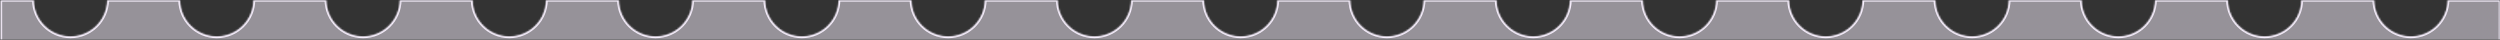 <svg width="1443" height="23" viewBox="0 0 1443 23" fill="none" xmlns="http://www.w3.org/2000/svg">
<rect x="0" y="0" width="1443" height="23" fill="#333333" stroke="none"/>
<g clip-path="url(#clip0_5663_1127)">
<mask id="mask0_5663_1127" style="mask-type:luminance" maskUnits="userSpaceOnUse" x="0" y="0" width="1443" height="23">
<path d="M1443 0H0V23H1443V0Z" fill="white"/>
</mask>
<g mask="url(#mask0_5663_1127)">
<path d="M19.474 -0.059C19.535 11.606 29.009 21.043 40.688 21.043C52.366 21.043 61.84 11.606 61.901 -0.059H103.903C103.964 11.606 113.438 21.043 125.117 21.043C136.796 21.043 146.27 11.606 146.331 -0.059H188.333C188.394 11.606 197.868 21.043 209.547 21.043C221.226 21.043 230.7 11.606 230.761 -0.059H272.763C272.824 11.606 282.298 21.043 293.977 21.043C305.655 21.043 315.129 11.606 315.19 -0.059H357.192C357.253 11.606 366.727 21.043 378.406 21.043C390.085 21.043 399.559 11.606 399.62 -0.059H441.622C441.683 11.606 451.157 21.043 462.836 21.043C474.515 21.043 483.989 11.606 484.05 -0.059H526.052C526.113 11.606 535.587 21.043 547.266 21.043C558.944 21.043 568.419 11.606 568.479 -0.059H610.481C610.542 11.606 620.016 21.043 631.695 21.043C643.374 21.043 652.848 11.606 652.909 -0.059H694.911C694.972 11.606 704.446 21.043 716.125 21.043C727.804 21.043 737.278 11.606 737.339 -0.059H779.341C779.402 11.606 788.876 21.043 800.555 21.043C812.234 21.043 821.708 11.606 821.769 -0.059H863.771C863.831 11.606 873.306 21.043 884.984 21.043C896.663 21.043 906.137 11.606 906.198 -0.059H948.2C948.261 11.606 957.735 21.043 969.414 21.043C981.093 21.043 990.567 11.606 990.628 -0.059H1032.63C1032.69 11.606 1042.16 21.043 1053.84 21.043C1065.52 21.043 1075 11.606 1075.06 -0.059H1117.06C1117.12 11.606 1126.59 21.043 1138.27 21.043C1149.95 21.043 1159.43 11.606 1159.49 -0.059H1201.49C1201.55 11.606 1211.02 21.043 1222.7 21.043C1234.38 21.043 1243.86 11.606 1243.92 -0.059H1285.92C1285.98 11.606 1295.45 21.043 1307.13 21.043C1318.81 21.043 1328.29 11.606 1328.35 -0.059H1370.35C1370.41 11.606 1379.88 21.043 1391.56 21.043C1403.24 21.043 1412.72 11.606 1412.78 -0.059H1443.25V2580.38H1414.97C1414.97 2580.3 1414.98 2580.23 1414.98 2580.16C1414.98 2568.44 1405.48 2558.94 1393.76 2558.94C1382.05 2558.94 1372.55 2568.44 1372.55 2580.16C1372.55 2580.23 1372.55 2580.3 1372.55 2580.38H1330.54C1330.54 2580.3 1330.55 2580.23 1330.55 2580.16C1330.55 2568.44 1321.05 2558.94 1309.33 2558.94C1297.62 2558.94 1288.12 2568.44 1288.12 2580.16C1288.12 2580.23 1288.12 2580.3 1288.12 2580.38H1246.11C1246.11 2580.3 1246.12 2580.23 1246.12 2580.16C1246.12 2568.44 1236.62 2558.94 1224.9 2558.94C1213.19 2558.94 1203.69 2568.44 1203.69 2580.16C1203.69 2580.23 1203.69 2580.3 1203.69 2580.38H1161.68C1161.69 2580.3 1161.69 2580.23 1161.69 2580.16C1161.69 2568.44 1152.19 2558.94 1140.47 2558.94C1128.76 2558.94 1119.26 2568.44 1119.26 2580.16C1119.26 2580.23 1119.26 2580.3 1119.26 2580.38H1077.25C1077.26 2580.3 1077.26 2580.23 1077.26 2580.16C1077.26 2568.44 1067.76 2558.94 1056.04 2558.94C1044.33 2558.94 1034.83 2568.44 1034.83 2580.16C1034.83 2580.23 1034.83 2580.3 1034.83 2580.38H992.825C992.826 2580.3 992.828 2580.23 992.828 2580.16C992.828 2568.44 983.33 2558.94 971.613 2558.94C959.897 2558.94 950.398 2568.44 950.398 2580.16C950.398 2580.23 950.401 2580.3 950.401 2580.38H908.396C908.396 2580.3 908.398 2580.23 908.398 2580.16C908.398 2568.44 898.9 2558.94 887.184 2558.94C875.467 2558.94 865.969 2568.44 865.969 2580.16C865.969 2580.23 865.971 2580.3 865.972 2580.38H823.966C823.967 2580.3 823.969 2580.23 823.969 2580.16C823.969 2568.44 814.471 2558.94 802.754 2558.94C791.037 2558.94 781.539 2568.44 781.539 2580.16C781.539 2580.23 781.541 2580.3 781.542 2580.38H739.536C739.537 2580.3 739.539 2580.23 739.539 2580.16C739.539 2568.44 730.041 2558.94 718.324 2558.94C706.608 2558.94 697.109 2568.44 697.109 2580.16C697.109 2580.23 697.112 2580.3 697.112 2580.38H655.106C655.107 2580.3 655.109 2580.23 655.109 2580.16C655.109 2568.44 645.611 2558.94 633.895 2558.94C622.178 2558.94 612.68 2568.44 612.68 2580.16C612.68 2580.23 612.682 2580.3 612.683 2580.38H570.677C570.677 2580.3 570.68 2580.23 570.68 2580.16C570.68 2568.44 561.181 2558.94 549.465 2558.94C537.748 2558.94 528.25 2568.44 528.25 2580.16C528.25 2580.23 528.252 2580.3 528.253 2580.38H486.247C486.248 2580.3 486.25 2580.23 486.25 2580.16C486.25 2568.44 476.752 2558.94 465.035 2558.94C453.319 2558.94 443.82 2568.44 443.82 2580.16C443.82 2580.23 443.823 2580.3 443.823 2580.38H401.817C401.818 2580.3 401.82 2580.23 401.82 2580.16C401.82 2568.44 392.322 2558.94 380.605 2558.94C368.889 2558.94 359.391 2568.44 359.391 2580.16C359.391 2580.23 359.393 2580.3 359.394 2580.38H317.388C317.388 2580.3 317.391 2580.23 317.391 2580.16C317.391 2568.44 307.892 2558.94 296.176 2558.94C284.459 2558.94 274.961 2568.44 274.961 2580.16C274.961 2580.23 274.963 2580.3 274.964 2580.38H232.958C232.959 2580.3 232.961 2580.23 232.961 2580.16C232.961 2568.44 223.463 2558.94 211.746 2558.94C200.029 2558.94 190.531 2568.44 190.531 2580.16C190.531 2580.23 190.533 2580.3 190.534 2580.38H148.528C148.529 2580.3 148.531 2580.23 148.531 2580.16C148.531 2568.44 139.033 2558.94 127.316 2558.94C115.6 2558.94 106.102 2568.44 106.102 2580.16C106.102 2580.23 106.104 2580.3 106.104 2580.38H64.099C64.099 2580.3 64.102 2580.23 64.102 2580.16C64.102 2568.44 54.603 2558.94 42.887 2558.94C31.17 2558.94 21.672 2568.44 21.672 2580.16C21.672 2580.23 21.674 2580.3 21.675 2580.38H0.242V-0.059H19.474Z" fill="#FAF3FF" fill-opacity="0.5"/>
<mask id="mask1_5663_1127" style="mask-type:luminance" maskUnits="userSpaceOnUse" x="0" y="-1" width="1444" height="2582">
<path d="M19.474 -0.059C19.535 11.606 29.009 21.043 40.688 21.043C52.366 21.043 61.84 11.606 61.901 -0.059H103.903C103.964 11.606 113.438 21.043 125.117 21.043C136.796 21.043 146.27 11.606 146.331 -0.059H188.333C188.394 11.606 197.868 21.043 209.547 21.043C221.226 21.043 230.7 11.606 230.761 -0.059H272.763C272.824 11.606 282.298 21.043 293.977 21.043C305.655 21.043 315.129 11.606 315.19 -0.059H357.192C357.253 11.606 366.727 21.043 378.406 21.043C390.085 21.043 399.559 11.606 399.62 -0.059H441.622C441.683 11.606 451.157 21.043 462.836 21.043C474.515 21.043 483.989 11.606 484.05 -0.059H526.052C526.113 11.606 535.587 21.043 547.266 21.043C558.944 21.043 568.419 11.606 568.479 -0.059H610.481C610.542 11.606 620.016 21.043 631.695 21.043C643.374 21.043 652.848 11.606 652.909 -0.059H694.911C694.972 11.606 704.446 21.043 716.125 21.043C727.804 21.043 737.278 11.606 737.339 -0.059H779.341C779.402 11.606 788.876 21.043 800.555 21.043C812.234 21.043 821.708 11.606 821.769 -0.059H863.771C863.831 11.606 873.306 21.043 884.984 21.043C896.663 21.043 906.137 11.606 906.198 -0.059H948.2C948.261 11.606 957.735 21.043 969.414 21.043C981.093 21.043 990.567 11.606 990.628 -0.059H1032.63C1032.69 11.606 1042.16 21.043 1053.84 21.043C1065.52 21.043 1075 11.606 1075.06 -0.059H1117.06C1117.12 11.606 1126.59 21.043 1138.27 21.043C1149.95 21.043 1159.43 11.606 1159.49 -0.059H1201.49C1201.55 11.606 1211.02 21.043 1222.7 21.043C1234.38 21.043 1243.86 11.606 1243.92 -0.059H1285.92C1285.98 11.606 1295.45 21.043 1307.13 21.043C1318.81 21.043 1328.29 11.606 1328.35 -0.059H1370.35C1370.41 11.606 1379.88 21.043 1391.56 21.043C1403.24 21.043 1412.72 11.606 1412.78 -0.059H1443.25V2580.38H1414.97C1414.97 2580.3 1414.98 2580.23 1414.98 2580.16C1414.98 2568.44 1405.48 2558.94 1393.76 2558.94C1382.05 2558.94 1372.55 2568.44 1372.55 2580.16C1372.55 2580.23 1372.55 2580.3 1372.55 2580.38H1330.54C1330.54 2580.3 1330.55 2580.23 1330.55 2580.16C1330.55 2568.44 1321.05 2558.94 1309.33 2558.94C1297.62 2558.94 1288.12 2568.44 1288.12 2580.16C1288.12 2580.23 1288.12 2580.3 1288.12 2580.38H1246.11C1246.11 2580.3 1246.12 2580.23 1246.12 2580.16C1246.12 2568.44 1236.62 2558.94 1224.9 2558.94C1213.19 2558.94 1203.69 2568.44 1203.69 2580.16C1203.69 2580.23 1203.69 2580.3 1203.69 2580.38H1161.68C1161.69 2580.3 1161.69 2580.23 1161.69 2580.16C1161.69 2568.44 1152.19 2558.94 1140.47 2558.94C1128.76 2558.94 1119.26 2568.44 1119.26 2580.16C1119.26 2580.23 1119.26 2580.3 1119.26 2580.38H1077.25C1077.26 2580.3 1077.26 2580.23 1077.26 2580.16C1077.26 2568.44 1067.76 2558.94 1056.04 2558.94C1044.33 2558.94 1034.83 2568.44 1034.83 2580.16C1034.83 2580.23 1034.83 2580.3 1034.83 2580.38H992.825C992.826 2580.3 992.828 2580.23 992.828 2580.16C992.828 2568.44 983.33 2558.94 971.613 2558.94C959.897 2558.94 950.398 2568.44 950.398 2580.16C950.398 2580.23 950.401 2580.3 950.401 2580.38H908.396C908.396 2580.3 908.398 2580.23 908.398 2580.16C908.398 2568.44 898.9 2558.94 887.184 2558.94C875.467 2558.94 865.969 2568.44 865.969 2580.16C865.969 2580.23 865.971 2580.3 865.972 2580.38H823.966C823.967 2580.3 823.969 2580.23 823.969 2580.16C823.969 2568.44 814.471 2558.94 802.754 2558.94C791.037 2558.94 781.539 2568.44 781.539 2580.16C781.539 2580.23 781.541 2580.3 781.542 2580.38H739.536C739.537 2580.3 739.539 2580.23 739.539 2580.16C739.539 2568.44 730.041 2558.94 718.324 2558.94C706.608 2558.94 697.109 2568.44 697.109 2580.16C697.109 2580.23 697.112 2580.3 697.112 2580.38H655.106C655.107 2580.3 655.109 2580.23 655.109 2580.16C655.109 2568.44 645.611 2558.94 633.895 2558.94C622.178 2558.94 612.68 2568.44 612.68 2580.16C612.68 2580.23 612.682 2580.3 612.683 2580.38H570.677C570.677 2580.3 570.68 2580.23 570.68 2580.16C570.68 2568.44 561.181 2558.94 549.465 2558.94C537.748 2558.94 528.25 2568.44 528.25 2580.16C528.25 2580.23 528.252 2580.3 528.253 2580.38H486.247C486.248 2580.3 486.25 2580.23 486.25 2580.16C486.25 2568.44 476.752 2558.94 465.035 2558.94C453.319 2558.94 443.82 2568.44 443.82 2580.16C443.82 2580.23 443.823 2580.3 443.823 2580.38H401.817C401.818 2580.3 401.82 2580.23 401.82 2580.16C401.82 2568.44 392.322 2558.94 380.605 2558.94C368.889 2558.94 359.391 2568.44 359.391 2580.16C359.391 2580.23 359.393 2580.3 359.394 2580.38H317.388C317.388 2580.3 317.391 2580.23 317.391 2580.16C317.391 2568.44 307.892 2558.94 296.176 2558.94C284.459 2558.94 274.961 2568.44 274.961 2580.16C274.961 2580.23 274.963 2580.3 274.964 2580.38H232.958C232.959 2580.3 232.961 2580.23 232.961 2580.16C232.961 2568.44 223.463 2558.94 211.746 2558.94C200.029 2558.94 190.531 2568.44 190.531 2580.16C190.531 2580.23 190.533 2580.3 190.534 2580.38H148.528C148.529 2580.3 148.531 2580.23 148.531 2580.16C148.531 2568.44 139.033 2558.94 127.316 2558.94C115.6 2558.94 106.102 2568.44 106.102 2580.16C106.102 2580.23 106.104 2580.3 106.104 2580.38H64.099C64.099 2580.3 64.102 2580.23 64.102 2580.16C64.102 2568.44 54.603 2558.94 42.887 2558.94C31.17 2558.94 21.672 2568.44 21.672 2580.16C21.672 2580.23 21.674 2580.3 21.675 2580.38H0.242V-0.059H19.474Z" fill="white"/>
</mask>
<g mask="url(#mask1_5663_1127)">
<path d="M19.474 -0.059L20.474 -0.064L20.468 -1.059H19.474V-0.059ZM61.901 -0.059V-1.059H60.907L60.901 -0.064L61.901 -0.059ZM103.903 -0.059L104.903 -0.064L104.898 -1.059H103.903V-0.059ZM146.331 -0.059V-1.059H145.336L145.331 -0.064L146.331 -0.059ZM188.333 -0.059L189.333 -0.064L189.328 -1.059H188.333V-0.059ZM230.761 -0.059V-1.059H229.766L229.761 -0.064L230.761 -0.059ZM272.763 -0.059L273.763 -0.064L273.757 -1.059H272.763V-0.059ZM315.19 -0.059V-1.059H314.196L314.19 -0.064L315.19 -0.059ZM357.192 -0.059L358.192 -0.064L358.187 -1.059H357.192V-0.059ZM399.62 -0.059V-1.059H398.625L398.62 -0.064L399.62 -0.059ZM441.622 -0.059L442.622 -0.064L442.617 -1.059H441.622V-0.059ZM484.05 -0.059V-1.059H483.055L483.05 -0.064L484.05 -0.059ZM526.052 -0.059L527.052 -0.064L527.047 -1.059H526.052V-0.059ZM568.479 -0.059V-1.059H567.485L567.48 -0.064L568.479 -0.059ZM610.481 -0.059L611.481 -0.064L611.476 -1.059H610.481V-0.059ZM652.909 -0.059V-1.059H651.914L651.909 -0.064L652.909 -0.059ZM694.911 -0.059L695.911 -0.064L695.906 -1.059H694.911V-0.059ZM737.339 -0.059V-1.059H736.344L736.339 -0.064L737.339 -0.059ZM779.341 -0.059L780.341 -0.064L780.336 -1.059H779.341V-0.059ZM821.769 -0.059V-1.059H820.774L820.769 -0.064L821.769 -0.059ZM863.771 -0.059L864.77 -0.064L864.765 -1.059H863.771V-0.059ZM906.198 -0.059V-1.059H905.203L905.198 -0.064L906.198 -0.059ZM948.2 -0.059L949.2 -0.064L949.195 -1.059H948.2V-0.059ZM990.628 -0.059V-1.059H989.633L989.628 -0.064L990.628 -0.059ZM1032.63 -0.059L1033.63 -0.064L1033.62 -1.059H1032.63V-0.059ZM1075.06 -0.059V-1.059H1074.06V-0.064L1075.06 -0.059ZM1117.06 -0.059L1118.06 -0.064L1118.05 -1.059H1117.06V-0.059ZM1159.49 -0.059V-1.059H1158.49V-0.064L1159.49 -0.059ZM1201.49 -0.059L1202.49 -0.064L1202.48 -1.059H1201.49V-0.059ZM1243.92 -0.059V-1.059H1242.92V-0.064L1243.92 -0.059ZM1285.92 -0.059L1286.92 -0.064L1286.91 -1.059H1285.92V-0.059ZM1328.35 -0.059V-1.059H1327.35V-0.064L1328.35 -0.059ZM1370.35 -0.059L1371.35 -0.064L1371.34 -1.059H1370.35V-0.059ZM1412.78 -0.059V-1.059H1411.78V-0.064L1412.78 -0.059ZM1443.25 -0.059H1444.25V-1.059H1443.25V-0.059ZM1443.25 2580.38V2581.38H1444.25V2580.38H1443.25ZM1414.97 2580.38L1413.97 2580.36L1413.96 2581.38H1414.97V2580.38ZM1372.55 2580.38V2581.38H1373.56L1373.55 2580.36L1372.55 2580.38ZM1330.54 2580.38L1329.54 2580.36L1329.53 2581.38H1330.54V2580.38ZM1288.12 2580.38V2581.38H1289.13L1289.12 2580.36L1288.12 2580.38ZM1246.11 2580.38L1245.11 2580.36L1245.1 2581.38H1246.11V2580.38ZM1203.69 2580.38V2581.38H1204.7L1204.69 2580.36L1203.69 2580.38ZM1161.68 2580.38L1160.68 2580.36L1160.67 2581.38H1161.68V2580.38ZM1119.26 2580.38V2581.38H1120.27L1120.26 2580.36L1119.26 2580.38ZM1077.25 2580.38L1076.25 2580.36L1076.24 2581.38H1077.25V2580.38ZM1034.83 2580.38V2581.38H1035.84L1035.83 2580.36L1034.83 2580.38ZM992.825 2580.38L991.825 2580.36L991.815 2581.38H992.825V2580.38ZM950.401 2580.38V2581.38H951.412L951.401 2580.36L950.401 2580.38ZM908.396 2580.38L907.396 2580.36L907.385 2581.38H908.396V2580.38ZM865.972 2580.38V2581.38H866.982L866.972 2580.36L865.972 2580.38ZM823.966 2580.38L822.966 2580.36L822.956 2581.38H823.966V2580.38ZM781.542 2580.38V2581.38H782.552L782.542 2580.36L781.542 2580.38ZM739.536 2580.38L738.536 2580.36L738.526 2581.38H739.536V2580.38ZM697.112 2580.38V2581.38H698.122L698.112 2580.36L697.112 2580.38ZM655.106 2580.38L654.106 2580.36L654.096 2581.38H655.106V2580.38ZM612.683 2580.38V2581.38H613.693L613.683 2580.36L612.683 2580.38ZM570.677 2580.38L569.677 2580.36L569.667 2581.38H570.677V2580.38ZM528.253 2580.38V2581.38H529.263L529.253 2580.36L528.253 2580.38ZM486.247 2580.38L485.247 2580.36L485.237 2581.38H486.247V2580.38ZM443.823 2580.38V2581.38H444.833L444.823 2580.36L443.823 2580.38ZM401.817 2580.38L400.817 2580.36L400.807 2581.38H401.817V2580.38ZM359.394 2580.38V2581.38H360.404L360.394 2580.36L359.394 2580.38ZM317.388 2580.38L316.388 2580.36L316.378 2581.38H317.388V2580.38ZM274.964 2580.38V2581.38H275.974L275.964 2580.36L274.964 2580.38ZM232.958 2580.38L231.958 2580.36L231.948 2581.38H232.958V2580.38ZM190.534 2580.38V2581.38H191.544L191.534 2580.36L190.534 2580.38ZM148.528 2580.38L147.528 2580.36L147.518 2581.38H148.528V2580.38ZM106.104 2580.38V2581.38H107.115L107.104 2580.36L106.104 2580.38ZM64.099 2580.38L63.099 2580.36L63.089 2581.38H64.099V2580.38ZM21.675 2580.38V2581.38H22.685L22.675 2580.36L21.675 2580.38ZM0.242 2580.38H-0.758V2581.38H0.242V2580.38ZM0.242 -0.059V-1.059H-0.758V-0.059H0.242ZM19.474 -0.059L18.474 -0.053C18.538 12.161 28.458 22.043 40.688 22.043V21.043V20.043C29.559 20.043 20.532 11.051 20.474 -0.064L19.474 -0.059ZM40.688 21.043V22.043C52.917 22.043 62.837 12.161 62.901 -0.053L61.901 -0.059L60.901 -0.064C60.843 11.051 51.816 20.043 40.688 20.043V21.043ZM61.901 -0.059V0.941H103.903V-0.059V-1.059H61.901V-0.059ZM103.903 -0.059L102.903 -0.053C102.967 12.161 112.888 22.043 125.117 22.043V21.043V20.043C113.989 20.043 104.961 11.051 104.903 -0.064L103.903 -0.059ZM125.117 21.043V22.043C137.347 22.043 147.267 12.161 147.331 -0.053L146.331 -0.059L145.331 -0.064C145.273 11.051 136.245 20.043 125.117 20.043V21.043ZM146.331 -0.059V0.941H188.333V-0.059V-1.059H146.331V-0.059ZM188.333 -0.059L187.333 -0.053C187.397 12.161 197.317 22.043 209.547 22.043V21.043V20.043C198.419 20.043 189.391 11.051 189.333 -0.064L188.333 -0.059ZM209.547 21.043V22.043C221.776 22.043 231.697 12.161 231.761 -0.053L230.761 -0.059L229.761 -0.064C229.703 11.051 220.675 20.043 209.547 20.043V21.043ZM230.761 -0.059V0.941H272.763V-0.059V-1.059H230.761V-0.059ZM272.763 -0.059L271.763 -0.053C271.827 12.161 281.747 22.043 293.977 22.043V21.043V20.043C282.848 20.043 273.821 11.051 273.763 -0.064L272.763 -0.059ZM293.977 21.043V22.043C306.206 22.043 316.127 12.161 316.19 -0.053L315.19 -0.059L314.19 -0.064C314.132 11.051 305.105 20.043 293.977 20.043V21.043ZM315.19 -0.059V0.941H357.192V-0.059V-1.059H315.19V-0.059ZM357.192 -0.059L356.192 -0.053C356.256 12.161 366.177 22.043 378.406 22.043V21.043V20.043C367.278 20.043 358.25 11.051 358.192 -0.064L357.192 -0.059ZM378.406 21.043V22.043C390.636 22.043 400.556 12.161 400.62 -0.053L399.62 -0.059L398.62 -0.064C398.562 11.051 389.535 20.043 378.406 20.043V21.043ZM399.62 -0.059V0.941H441.622V-0.059V-1.059H399.62V-0.059ZM441.622 -0.059L440.622 -0.053C440.686 12.161 450.607 22.043 462.836 22.043V21.043V20.043C451.708 20.043 442.68 11.051 442.622 -0.064L441.622 -0.059ZM462.836 21.043V22.043C475.065 22.043 484.986 12.161 485.05 -0.053L484.05 -0.059L483.05 -0.064C482.992 11.051 473.964 20.043 462.836 20.043V21.043ZM484.05 -0.059V0.941H526.052V-0.059V-1.059H484.05V-0.059ZM526.052 -0.059L525.052 -0.053C525.116 12.161 535.036 22.043 547.266 22.043V21.043V20.043C536.137 20.043 527.11 11.051 527.052 -0.064L526.052 -0.059ZM547.266 21.043V22.043C559.495 22.043 569.416 12.161 569.479 -0.053L568.479 -0.059L567.48 -0.064C567.421 11.051 558.394 20.043 547.266 20.043V21.043ZM568.479 -0.059V0.941H610.481V-0.059V-1.059H568.479V-0.059ZM610.481 -0.059L609.481 -0.053C609.545 12.161 619.466 22.043 631.695 22.043V21.043V20.043C620.567 20.043 611.54 11.051 611.481 -0.064L610.481 -0.059ZM631.695 21.043V22.043C643.925 22.043 653.845 12.161 653.909 -0.053L652.909 -0.059L651.909 -0.064C651.851 11.051 642.824 20.043 631.695 20.043V21.043ZM652.909 -0.059V0.941H694.911V-0.059V-1.059H652.909V-0.059ZM694.911 -0.059L693.911 -0.053C693.975 12.161 703.896 22.043 716.125 22.043V21.043V20.043C704.997 20.043 695.969 11.051 695.911 -0.064L694.911 -0.059ZM716.125 21.043V22.043C728.354 22.043 738.275 12.161 738.339 -0.053L737.339 -0.059L736.339 -0.064C736.281 11.051 727.253 20.043 716.125 20.043V21.043ZM737.339 -0.059V0.941H779.341V-0.059V-1.059H737.339V-0.059ZM779.341 -0.059L778.341 -0.053C778.405 12.161 788.325 22.043 800.555 22.043V21.043V20.043C789.426 20.043 780.399 11.051 780.341 -0.064L779.341 -0.059ZM800.555 21.043V22.043C812.784 22.043 822.705 12.161 822.769 -0.053L821.769 -0.059L820.769 -0.064C820.71 11.051 811.683 20.043 800.555 20.043V21.043ZM821.769 -0.059V0.941H863.771V-0.059V-1.059H821.769V-0.059ZM863.771 -0.059L862.771 -0.053C862.834 12.161 872.755 22.043 884.984 22.043V21.043V20.043C873.856 20.043 864.829 11.051 864.77 -0.064L863.771 -0.059ZM884.984 21.043V22.043C897.214 22.043 907.134 12.161 907.198 -0.053L906.198 -0.059L905.198 -0.064C905.14 11.051 896.113 20.043 884.984 20.043V21.043ZM906.198 -0.059V0.941H948.2V-0.059V-1.059H906.198V-0.059ZM948.2 -0.059L947.2 -0.053C947.264 12.161 957.185 22.043 969.414 22.043V21.043V20.043C958.286 20.043 949.258 11.051 949.2 -0.064L948.2 -0.059ZM969.414 21.043V22.043C981.643 22.043 991.564 12.161 991.628 -0.053L990.628 -0.059L989.628 -0.064C989.57 11.051 980.542 20.043 969.414 20.043V21.043ZM990.628 -0.059V0.941H1032.63V-0.059V-1.059H990.628V-0.059ZM1032.63 -0.059L1031.63 -0.053C1031.69 12.161 1041.61 22.043 1053.84 22.043V21.043V20.043C1042.72 20.043 1033.69 11.051 1033.63 -0.064L1032.63 -0.059ZM1053.84 21.043V22.043C1066.07 22.043 1075.99 12.161 1076.06 -0.053L1075.06 -0.059L1074.06 -0.064C1074 11.051 1064.97 20.043 1053.84 20.043V21.043ZM1075.06 -0.059V0.941H1117.06V-0.059V-1.059H1075.06V-0.059ZM1117.06 -0.059L1116.06 -0.053C1116.12 12.161 1126.04 22.043 1138.27 22.043V21.043V20.043C1127.15 20.043 1118.12 11.051 1118.06 -0.064L1117.06 -0.059ZM1138.27 21.043V22.043C1150.5 22.043 1160.42 12.161 1160.49 -0.053L1159.49 -0.059L1158.49 -0.064C1158.43 11.051 1149.4 20.043 1138.27 20.043V21.043ZM1159.49 -0.059V0.941H1201.49V-0.059V-1.059H1159.49V-0.059ZM1201.49 -0.059L1200.49 -0.053C1200.55 12.161 1210.47 22.043 1222.7 22.043V21.043V20.043C1211.57 20.043 1202.55 11.051 1202.49 -0.064L1201.49 -0.059ZM1222.7 21.043V22.043C1234.93 22.043 1244.85 12.161 1244.92 -0.053L1243.92 -0.059L1242.92 -0.064C1242.86 11.051 1233.83 20.043 1222.7 20.043V21.043ZM1243.92 -0.059V0.941H1285.92V-0.059V-1.059H1243.92V-0.059ZM1285.92 -0.059L1284.92 -0.053C1284.98 12.161 1294.9 22.043 1307.13 22.043V21.043V20.043C1296 20.043 1286.98 11.051 1286.92 -0.064L1285.92 -0.059ZM1307.13 21.043V22.043C1319.36 22.043 1329.28 12.161 1329.35 -0.053L1328.35 -0.059L1327.35 -0.064C1327.29 11.051 1318.26 20.043 1307.13 20.043V21.043ZM1328.35 -0.059V0.941H1370.35V-0.059V-1.059H1328.35V-0.059ZM1370.35 -0.059L1369.35 -0.053C1369.41 12.161 1379.33 22.043 1391.56 22.043V21.043V20.043C1380.43 20.043 1371.41 11.051 1371.35 -0.064L1370.35 -0.059ZM1391.56 21.043V22.043C1403.79 22.043 1413.71 12.161 1413.78 -0.053L1412.78 -0.059L1411.78 -0.064C1411.72 11.051 1402.69 20.043 1391.56 20.043V21.043ZM1412.78 -0.059V0.941H1443.25V-0.059V-1.059H1412.78V-0.059ZM1443.25 -0.059H1442.25V2580.38H1443.25H1444.25V-0.059H1443.25ZM1443.25 2580.38V2579.38H1414.97V2580.38V2581.38H1443.25V2580.38ZM1414.97 2580.38L1415.97 2580.39C1415.97 2580.35 1415.98 2580.23 1415.98 2580.16H1414.98H1413.98C1413.98 2580.23 1413.97 2580.26 1413.97 2580.36L1414.97 2580.38ZM1414.98 2580.16H1415.98C1415.98 2567.89 1406.03 2557.94 1393.76 2557.94V2558.94V2559.94C1404.93 2559.94 1413.98 2568.99 1413.98 2580.16H1414.98ZM1393.76 2558.94V2557.94C1381.49 2557.94 1371.55 2567.89 1371.55 2580.16H1372.55H1373.55C1373.55 2568.99 1382.6 2559.94 1393.76 2559.94V2558.94ZM1372.55 2580.16H1371.55C1371.55 2580.23 1371.55 2580.35 1371.55 2580.39L1372.55 2580.38L1373.55 2580.36C1373.55 2580.26 1373.55 2580.23 1373.55 2580.16H1372.55ZM1372.55 2580.38V2579.38H1330.54V2580.38V2581.38H1372.55V2580.38ZM1330.54 2580.38L1331.54 2580.39C1331.54 2580.35 1331.55 2580.23 1331.55 2580.16H1330.55H1329.55C1329.55 2580.23 1329.55 2580.26 1329.54 2580.36L1330.54 2580.38ZM1330.55 2580.16H1331.55C1331.55 2567.89 1321.6 2557.94 1309.33 2557.94V2558.94V2559.94C1320.5 2559.94 1329.55 2568.99 1329.55 2580.16H1330.55ZM1309.33 2558.94V2557.94C1297.06 2557.94 1287.12 2567.89 1287.12 2580.16H1288.12H1289.12C1289.12 2568.99 1298.17 2559.94 1309.33 2559.94V2558.94ZM1288.12 2580.16H1287.12C1287.12 2580.23 1287.12 2580.35 1287.12 2580.39L1288.12 2580.38L1289.12 2580.36C1289.12 2580.26 1289.12 2580.23 1289.12 2580.16H1288.12ZM1288.12 2580.38V2579.38H1246.11V2580.38V2581.38H1288.12V2580.38ZM1246.11 2580.38L1247.11 2580.39C1247.11 2580.35 1247.12 2580.23 1247.12 2580.16H1246.12H1245.12C1245.12 2580.23 1245.12 2580.26 1245.11 2580.36L1246.11 2580.38ZM1246.12 2580.16H1247.12C1247.12 2567.89 1237.17 2557.94 1224.9 2557.94V2558.94V2559.94C1236.07 2559.94 1245.12 2568.99 1245.12 2580.16H1246.12ZM1224.9 2558.94V2557.94C1212.63 2557.94 1202.69 2567.89 1202.69 2580.16H1203.69H1204.69C1204.69 2568.99 1213.74 2559.94 1224.9 2559.94V2558.94ZM1203.69 2580.16H1202.69C1202.69 2580.23 1202.69 2580.35 1202.69 2580.39L1203.69 2580.38L1204.69 2580.36C1204.69 2580.26 1204.69 2580.23 1204.69 2580.16H1203.69ZM1203.69 2580.38V2579.38H1161.68V2580.38V2581.38H1203.69V2580.38ZM1161.68 2580.38L1162.68 2580.39C1162.68 2580.35 1162.69 2580.23 1162.69 2580.16H1161.69H1160.69C1160.69 2580.23 1160.69 2580.26 1160.68 2580.36L1161.68 2580.38ZM1161.69 2580.16H1162.69C1162.69 2567.89 1152.74 2557.94 1140.47 2557.94V2558.94V2559.94C1151.64 2559.94 1160.69 2568.99 1160.69 2580.16H1161.69ZM1140.47 2558.94V2557.94C1128.2 2557.94 1118.26 2567.89 1118.26 2580.16H1119.26H1120.26C1120.26 2568.99 1129.31 2559.94 1140.47 2559.94V2558.94ZM1119.26 2580.16H1118.26C1118.26 2580.23 1118.26 2580.35 1118.26 2580.39L1119.26 2580.38L1120.26 2580.36C1120.26 2580.26 1120.26 2580.23 1120.26 2580.16H1119.26ZM1119.26 2580.38V2579.38H1077.25V2580.38V2581.38H1119.26V2580.38ZM1077.25 2580.38L1078.25 2580.39C1078.26 2580.35 1078.26 2580.23 1078.26 2580.16H1077.26H1076.26C1076.26 2580.23 1076.26 2580.26 1076.25 2580.36L1077.25 2580.38ZM1077.26 2580.16H1078.26C1078.26 2567.89 1068.31 2557.94 1056.04 2557.94V2558.94V2559.94C1067.21 2559.94 1076.26 2568.99 1076.26 2580.16H1077.26ZM1056.04 2558.94V2557.94C1043.77 2557.94 1033.83 2567.89 1033.83 2580.16H1034.83H1035.83C1035.83 2568.99 1044.88 2559.94 1056.04 2559.94V2558.94ZM1034.83 2580.16H1033.83C1033.83 2580.23 1033.83 2580.35 1033.83 2580.39L1034.83 2580.38L1035.83 2580.36C1035.83 2580.26 1035.83 2580.23 1035.83 2580.16H1034.83ZM1034.83 2580.38V2579.38H992.825V2580.38V2581.38H1034.83V2580.38ZM992.825 2580.38L993.825 2580.39C993.826 2580.35 993.828 2580.23 993.828 2580.16H992.828H991.828C991.828 2580.23 991.826 2580.26 991.825 2580.36L992.825 2580.38ZM992.828 2580.16H993.828C993.828 2567.89 983.882 2557.94 971.613 2557.94V2558.94V2559.94C982.778 2559.94 991.828 2568.99 991.828 2580.16H992.828ZM971.613 2558.94V2557.94C959.344 2557.94 949.398 2567.89 949.398 2580.16H950.398H951.398C951.398 2568.99 960.449 2559.94 971.613 2559.94V2558.94ZM950.398 2580.16H949.398C949.398 2580.23 949.401 2580.35 949.401 2580.39L950.401 2580.38L951.401 2580.36C951.4 2580.26 951.398 2580.23 951.398 2580.16H950.398ZM950.401 2580.38V2579.38H908.396V2580.38V2581.38H950.401V2580.38ZM908.396 2580.38L909.395 2580.39C909.396 2580.35 909.398 2580.23 909.398 2580.16H908.398H907.398C907.398 2580.23 907.397 2580.26 907.396 2580.36L908.396 2580.38ZM908.398 2580.16H909.398C909.398 2567.89 899.453 2557.94 887.184 2557.94V2558.94V2559.94C898.348 2559.94 907.398 2568.99 907.398 2580.16H908.398ZM887.184 2558.94V2557.94C874.915 2557.94 864.969 2567.89 864.969 2580.16H865.969H866.969C866.969 2568.99 876.019 2559.94 887.184 2559.94V2558.94ZM865.969 2580.16H864.969C864.969 2580.23 864.971 2580.35 864.972 2580.39L865.972 2580.38L866.972 2580.36C866.971 2580.26 866.969 2580.23 866.969 2580.16H865.969ZM865.972 2580.38V2579.38H823.966V2580.38V2581.38H865.972V2580.38ZM823.966 2580.38L824.966 2580.39C824.966 2580.35 824.969 2580.23 824.969 2580.16H823.969H822.969C822.969 2580.23 822.967 2580.26 822.966 2580.36L823.966 2580.38ZM823.969 2580.16H824.969C824.969 2567.89 815.023 2557.94 802.754 2557.94V2558.94V2559.94C813.918 2559.94 822.969 2568.99 822.969 2580.16H823.969ZM802.754 2558.94V2557.94C790.485 2557.94 780.539 2567.89 780.539 2580.16H781.539H782.539C782.539 2568.99 791.59 2559.94 802.754 2559.94V2558.94ZM781.539 2580.16H780.539C780.539 2580.23 780.542 2580.35 780.542 2580.39L781.542 2580.38L782.542 2580.36C782.541 2580.26 782.539 2580.23 782.539 2580.16H781.539ZM781.542 2580.38V2579.38H739.536V2580.38V2581.38H781.542V2580.38ZM739.536 2580.38L740.536 2580.39C740.536 2580.35 740.539 2580.23 740.539 2580.16H739.539H738.539C738.539 2580.23 738.537 2580.26 738.536 2580.36L739.536 2580.38ZM739.539 2580.16H740.539C740.539 2567.89 730.593 2557.94 718.324 2557.94V2558.94V2559.94C729.489 2559.94 738.539 2568.99 738.539 2580.16H739.539ZM718.324 2558.94V2557.94C706.055 2557.94 696.109 2567.89 696.109 2580.16H697.109H698.109C698.109 2568.99 707.16 2559.94 718.324 2559.94V2558.94ZM697.109 2580.16H696.109C696.109 2580.23 696.112 2580.35 696.112 2580.39L697.112 2580.38L698.112 2580.36C698.111 2580.26 698.109 2580.23 698.109 2580.16H697.109ZM697.112 2580.38V2579.38H655.106V2580.38V2581.38H697.112V2580.38ZM655.106 2580.38L656.106 2580.39C656.107 2580.35 656.109 2580.23 656.109 2580.16H655.109H654.109C654.109 2580.23 654.108 2580.26 654.106 2580.36L655.106 2580.38ZM655.109 2580.16H656.109C656.109 2567.89 646.163 2557.94 633.895 2557.94V2558.94V2559.94C645.059 2559.94 654.109 2568.99 654.109 2580.16H655.109ZM633.895 2558.94V2557.94C621.626 2557.94 611.68 2567.89 611.68 2580.16H612.68H613.68C613.68 2568.99 622.73 2559.94 633.895 2559.94V2558.94ZM612.68 2580.16H611.68C611.68 2580.23 611.682 2580.35 611.683 2580.39L612.683 2580.38L613.683 2580.36C613.681 2580.26 613.68 2580.23 613.68 2580.16H612.68ZM612.683 2580.38V2579.38H570.677V2580.38V2581.38H612.683V2580.38ZM570.677 2580.38L571.677 2580.39C571.677 2580.35 571.68 2580.23 571.68 2580.16H570.68H569.68C569.68 2580.23 569.678 2580.26 569.677 2580.36L570.677 2580.38ZM570.68 2580.16H571.68C571.68 2567.89 561.734 2557.94 549.465 2557.94V2558.94V2559.94C560.629 2559.94 569.68 2568.99 569.68 2580.16H570.68ZM549.465 2558.94V2557.94C537.196 2557.94 527.25 2567.89 527.25 2580.16H528.25H529.25C529.25 2568.99 538.3 2559.94 549.465 2559.94V2558.94ZM528.25 2580.16H527.25C527.25 2580.23 527.253 2580.35 527.253 2580.39L528.253 2580.38L529.253 2580.36C529.252 2580.26 529.25 2580.23 529.25 2580.16H528.25ZM528.253 2580.38V2579.38H486.247V2580.38V2581.38H528.253V2580.38ZM486.247 2580.38L487.247 2580.39C487.247 2580.35 487.25 2580.23 487.25 2580.16H486.25H485.25C485.25 2580.23 485.248 2580.26 485.247 2580.36L486.247 2580.38ZM486.25 2580.16H487.25C487.25 2567.89 477.304 2557.94 465.035 2557.94V2558.94V2559.94C476.2 2559.94 485.25 2568.99 485.25 2580.16H486.25ZM465.035 2558.94V2557.94C452.766 2557.94 442.82 2567.89 442.82 2580.16H443.82H444.82C444.82 2568.99 453.871 2559.94 465.035 2559.94V2558.94ZM443.82 2580.16H442.82C442.82 2580.23 442.823 2580.35 442.823 2580.39L443.823 2580.38L444.823 2580.36C444.822 2580.26 444.82 2580.23 444.82 2580.16H443.82ZM443.823 2580.38V2579.38H401.817V2580.38V2581.38H443.823V2580.38ZM401.817 2580.38L402.817 2580.39C402.818 2580.35 402.82 2580.23 402.82 2580.16H401.82H400.82C400.82 2580.23 400.819 2580.26 400.817 2580.36L401.817 2580.38ZM401.82 2580.16H402.82C402.82 2567.89 392.874 2557.94 380.605 2557.94V2558.94V2559.94C391.77 2559.94 400.82 2568.99 400.82 2580.16H401.82ZM380.605 2558.94V2557.94C368.337 2557.94 358.391 2567.89 358.391 2580.16H359.391H360.391C360.391 2568.99 369.441 2559.94 380.605 2559.94V2558.94ZM359.391 2580.16H358.391C358.391 2580.23 358.393 2580.35 358.394 2580.39L359.394 2580.38L360.394 2580.36C360.392 2580.26 360.391 2580.23 360.391 2580.16H359.391ZM359.394 2580.38V2579.38H317.388V2580.38V2581.38H359.394V2580.38ZM317.388 2580.38L318.388 2580.39C318.388 2580.35 318.391 2580.23 318.391 2580.16H317.391H316.391C316.391 2580.23 316.389 2580.26 316.388 2580.36L317.388 2580.38ZM317.391 2580.16H318.391C318.391 2567.89 308.445 2557.94 296.176 2557.94V2558.94V2559.94C307.34 2559.94 316.391 2568.99 316.391 2580.16H317.391ZM296.176 2558.94V2557.94C283.907 2557.94 273.961 2567.89 273.961 2580.16H274.961H275.961C275.961 2568.99 285.011 2559.94 296.176 2559.94V2558.94ZM274.961 2580.16H273.961C273.961 2580.23 273.964 2580.35 273.964 2580.39L274.964 2580.38L275.964 2580.36C275.963 2580.26 275.961 2580.23 275.961 2580.16H274.961ZM274.964 2580.38V2579.38H232.958V2580.38V2581.38H274.964V2580.38ZM232.958 2580.38L233.958 2580.39C233.958 2580.35 233.961 2580.23 233.961 2580.16H232.961H231.961C231.961 2580.23 231.959 2580.26 231.958 2580.36L232.958 2580.38ZM232.961 2580.16H233.961C233.961 2567.89 224.015 2557.94 211.746 2557.94V2558.94V2559.94C222.91 2559.94 231.961 2568.99 231.961 2580.16H232.961ZM211.746 2558.94V2557.94C199.477 2557.94 189.531 2567.89 189.531 2580.16H190.531H191.531C191.531 2568.99 200.582 2559.94 211.746 2559.94V2558.94ZM190.531 2580.16H189.531C189.531 2580.23 189.534 2580.35 189.534 2580.39L190.534 2580.38L191.534 2580.36C191.533 2580.26 191.531 2580.23 191.531 2580.16H190.531ZM190.534 2580.38V2579.38H148.528V2580.38V2581.38H190.534V2580.38ZM148.528 2580.38L149.528 2580.39C149.529 2580.35 149.531 2580.23 149.531 2580.16H148.531H147.531C147.531 2580.23 147.529 2580.26 147.528 2580.36L148.528 2580.38ZM148.531 2580.16H149.531C149.531 2567.89 139.585 2557.94 127.316 2557.94V2558.94V2559.94C138.481 2559.94 147.531 2568.99 147.531 2580.16H148.531ZM127.316 2558.94V2557.94C115.047 2557.94 105.102 2567.89 105.102 2580.16H106.102H107.102C107.102 2568.99 116.152 2559.94 127.316 2559.94V2558.94ZM106.102 2580.16H105.102C105.102 2580.23 105.104 2580.35 105.105 2580.39L106.104 2580.38L107.104 2580.36C107.103 2580.26 107.102 2580.23 107.102 2580.16H106.102ZM106.104 2580.38V2579.38H64.099V2580.38V2581.38H106.104V2580.38ZM64.099 2580.38L65.099 2580.39C65.099 2580.35 65.102 2580.23 65.102 2580.16H64.102H63.102C63.102 2580.23 63.1 2580.26 63.099 2580.36L64.099 2580.38ZM64.102 2580.16H65.102C65.102 2567.89 55.156 2557.94 42.887 2557.94V2558.94V2559.94C54.051 2559.94 63.102 2568.99 63.102 2580.16H64.102ZM42.887 2558.94V2557.94C30.618 2557.94 20.672 2567.89 20.672 2580.16H21.672H22.672C22.672 2568.99 31.722 2559.94 42.887 2559.94V2558.94ZM21.672 2580.16H20.672C20.672 2580.23 20.674 2580.35 20.675 2580.39L21.675 2580.38L22.675 2580.36C22.674 2580.26 22.672 2580.23 22.672 2580.16H21.672ZM21.675 2580.38V2579.38H0.242V2580.38V2581.38H21.675V2580.38ZM0.242 2580.38H1.242V-0.059H0.242H-0.758V2580.38H0.242ZM0.242 -0.059V0.941H19.474V-0.059V-1.059H0.242V-0.059Z" fill="#F9F1FF"/>
</g>
</g>
</g>
<defs>
<clipPath id="clip0_5663_1127">
<rect width="1443" height="23" fill="white"/>
</clipPath>
</defs>
</svg>
